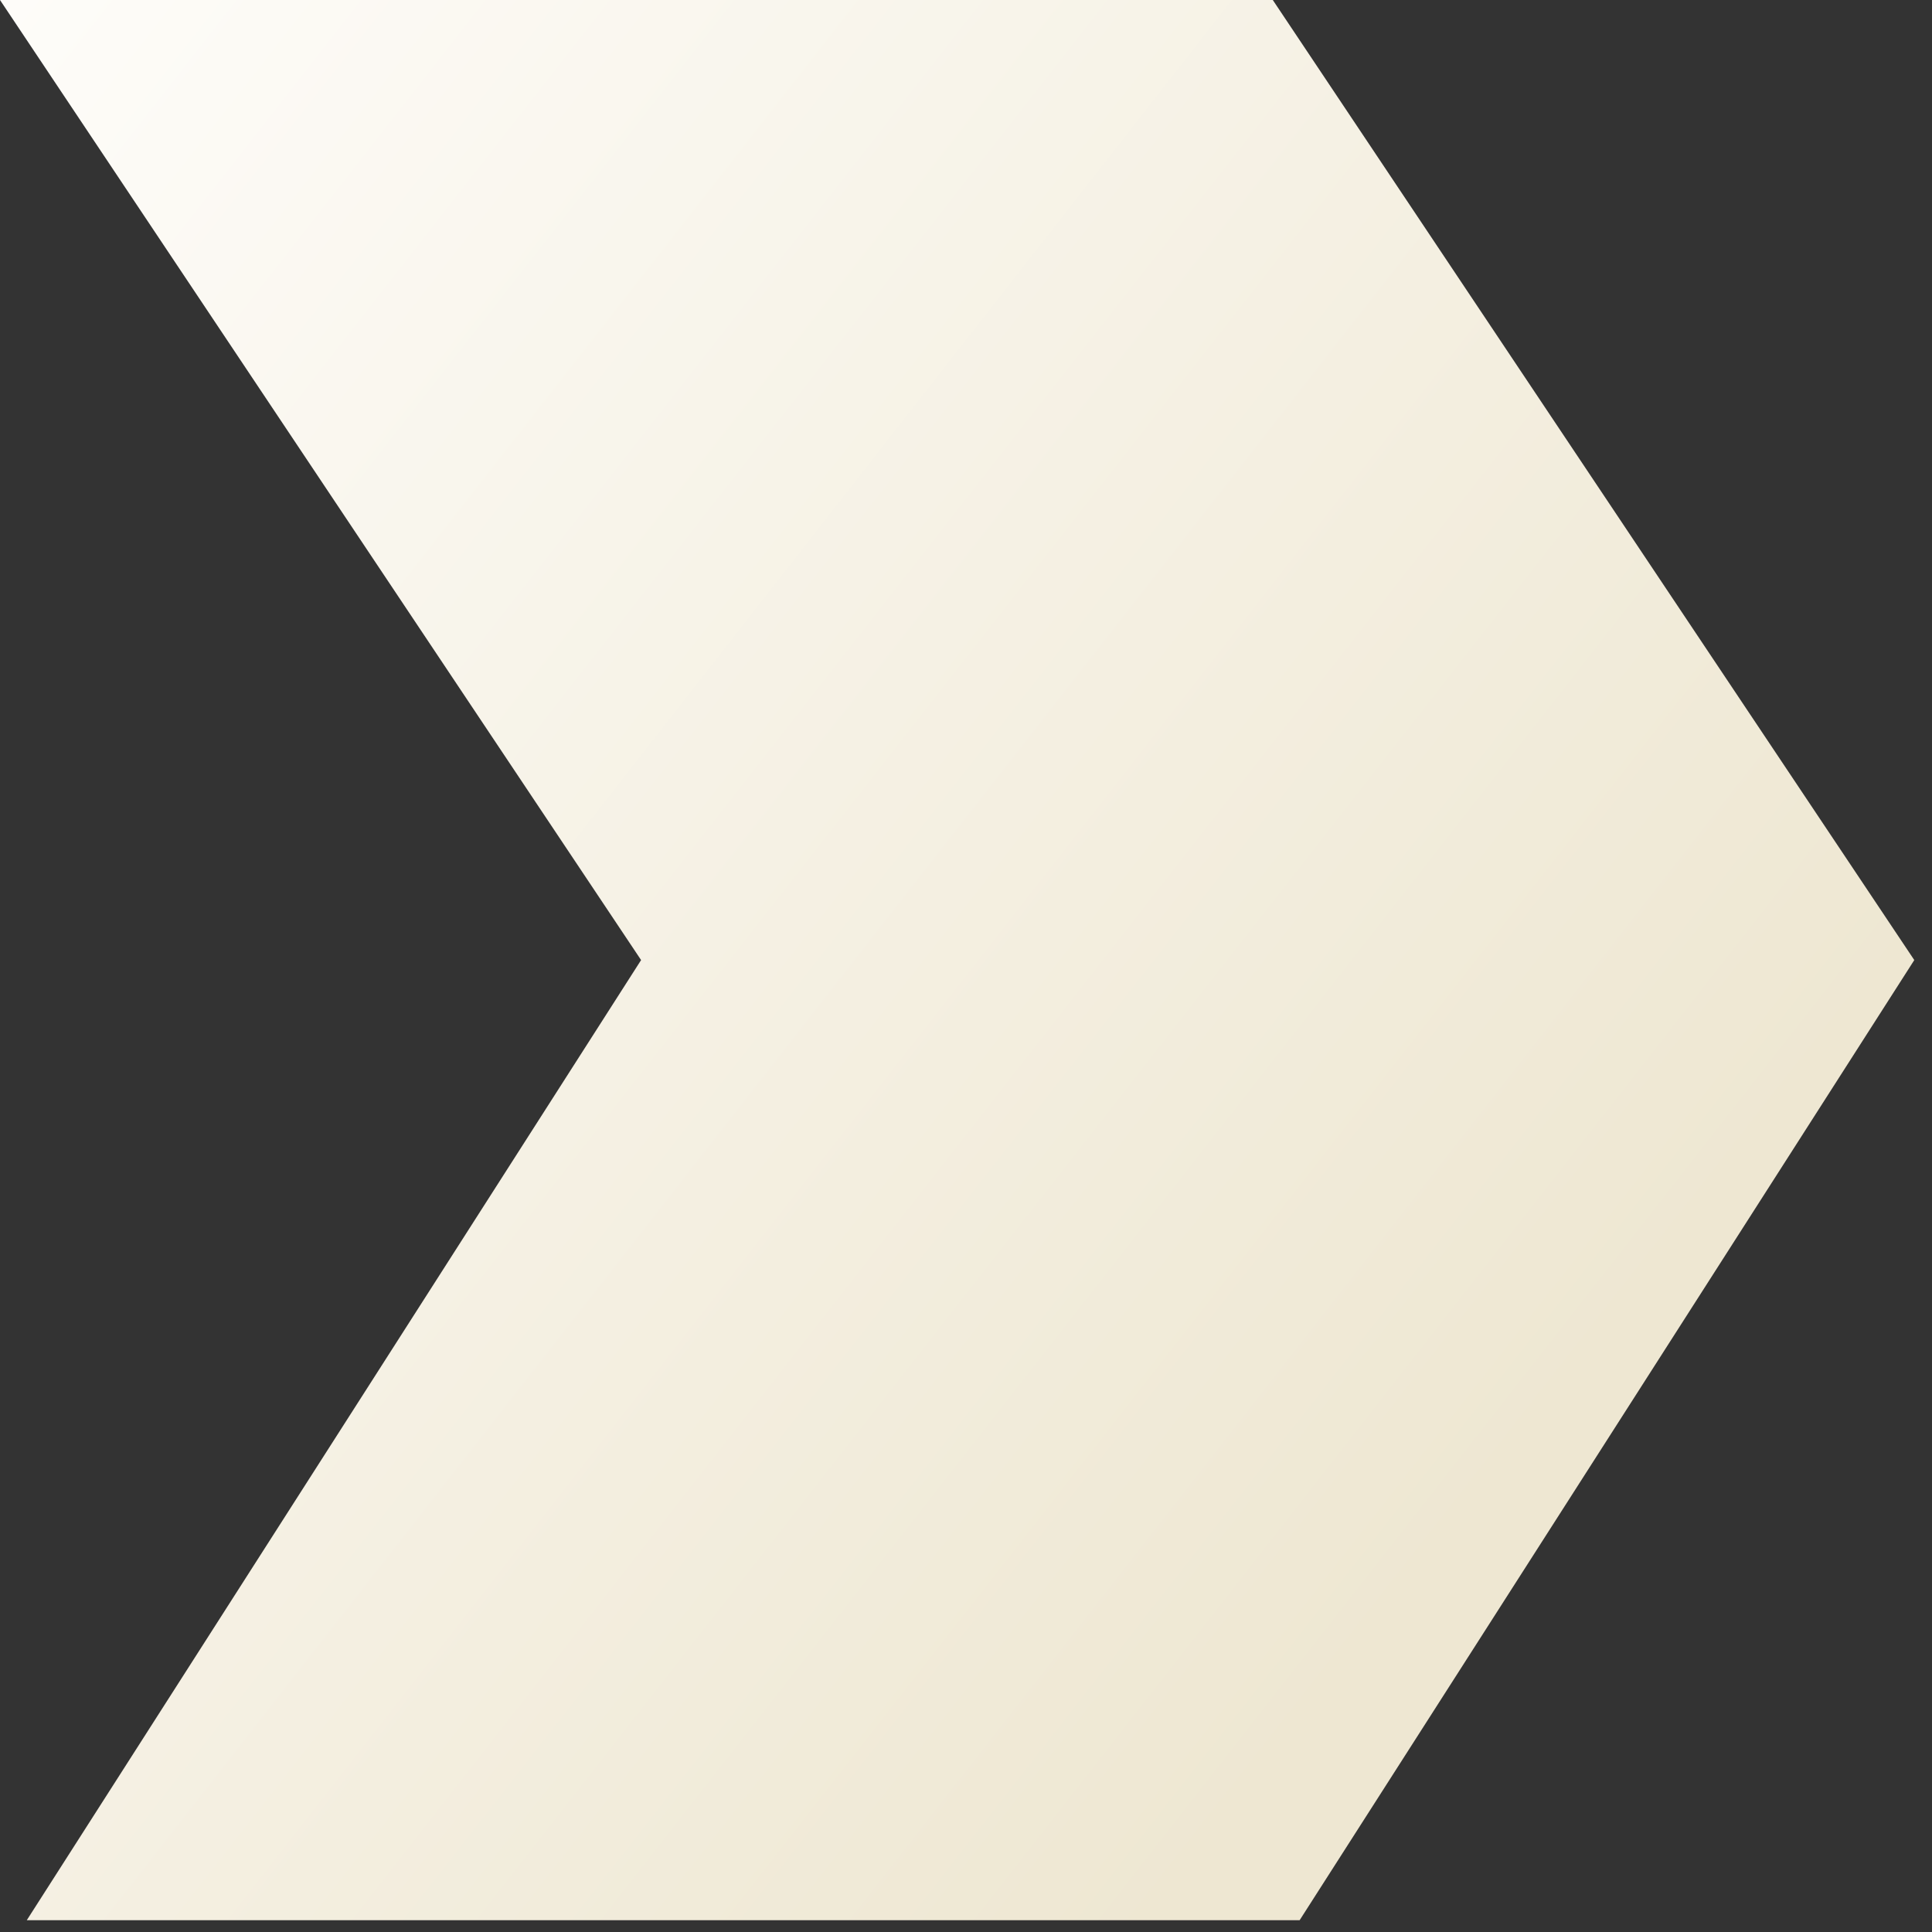 <svg width="29" height="29" viewBox="0 0 29 29" fill="none" xmlns="http://www.w3.org/2000/svg">
<rect x="0" y="0" width="29" height="29" fill="#333333" stroke="none"/>
<path d="M19.508 28.823L0.402 28.823L9.623 14.411L-0 -9.92938e-06L19.105 -9.92938e-06L28.734 14.411L19.508 28.823Z" fill="url(#paint0_linear_73_16)"/>
<defs>
<linearGradient id="paint0_linear_73_16" x1="23.125" y1="21.52" x2="-3.51" y2="0.686" gradientUnits="userSpaceOnUse">
<stop stop-color="#EEE7D2"/>
<stop offset="1" stop-color="#FFFEFC"/>
</linearGradient>
</defs>
</svg>
